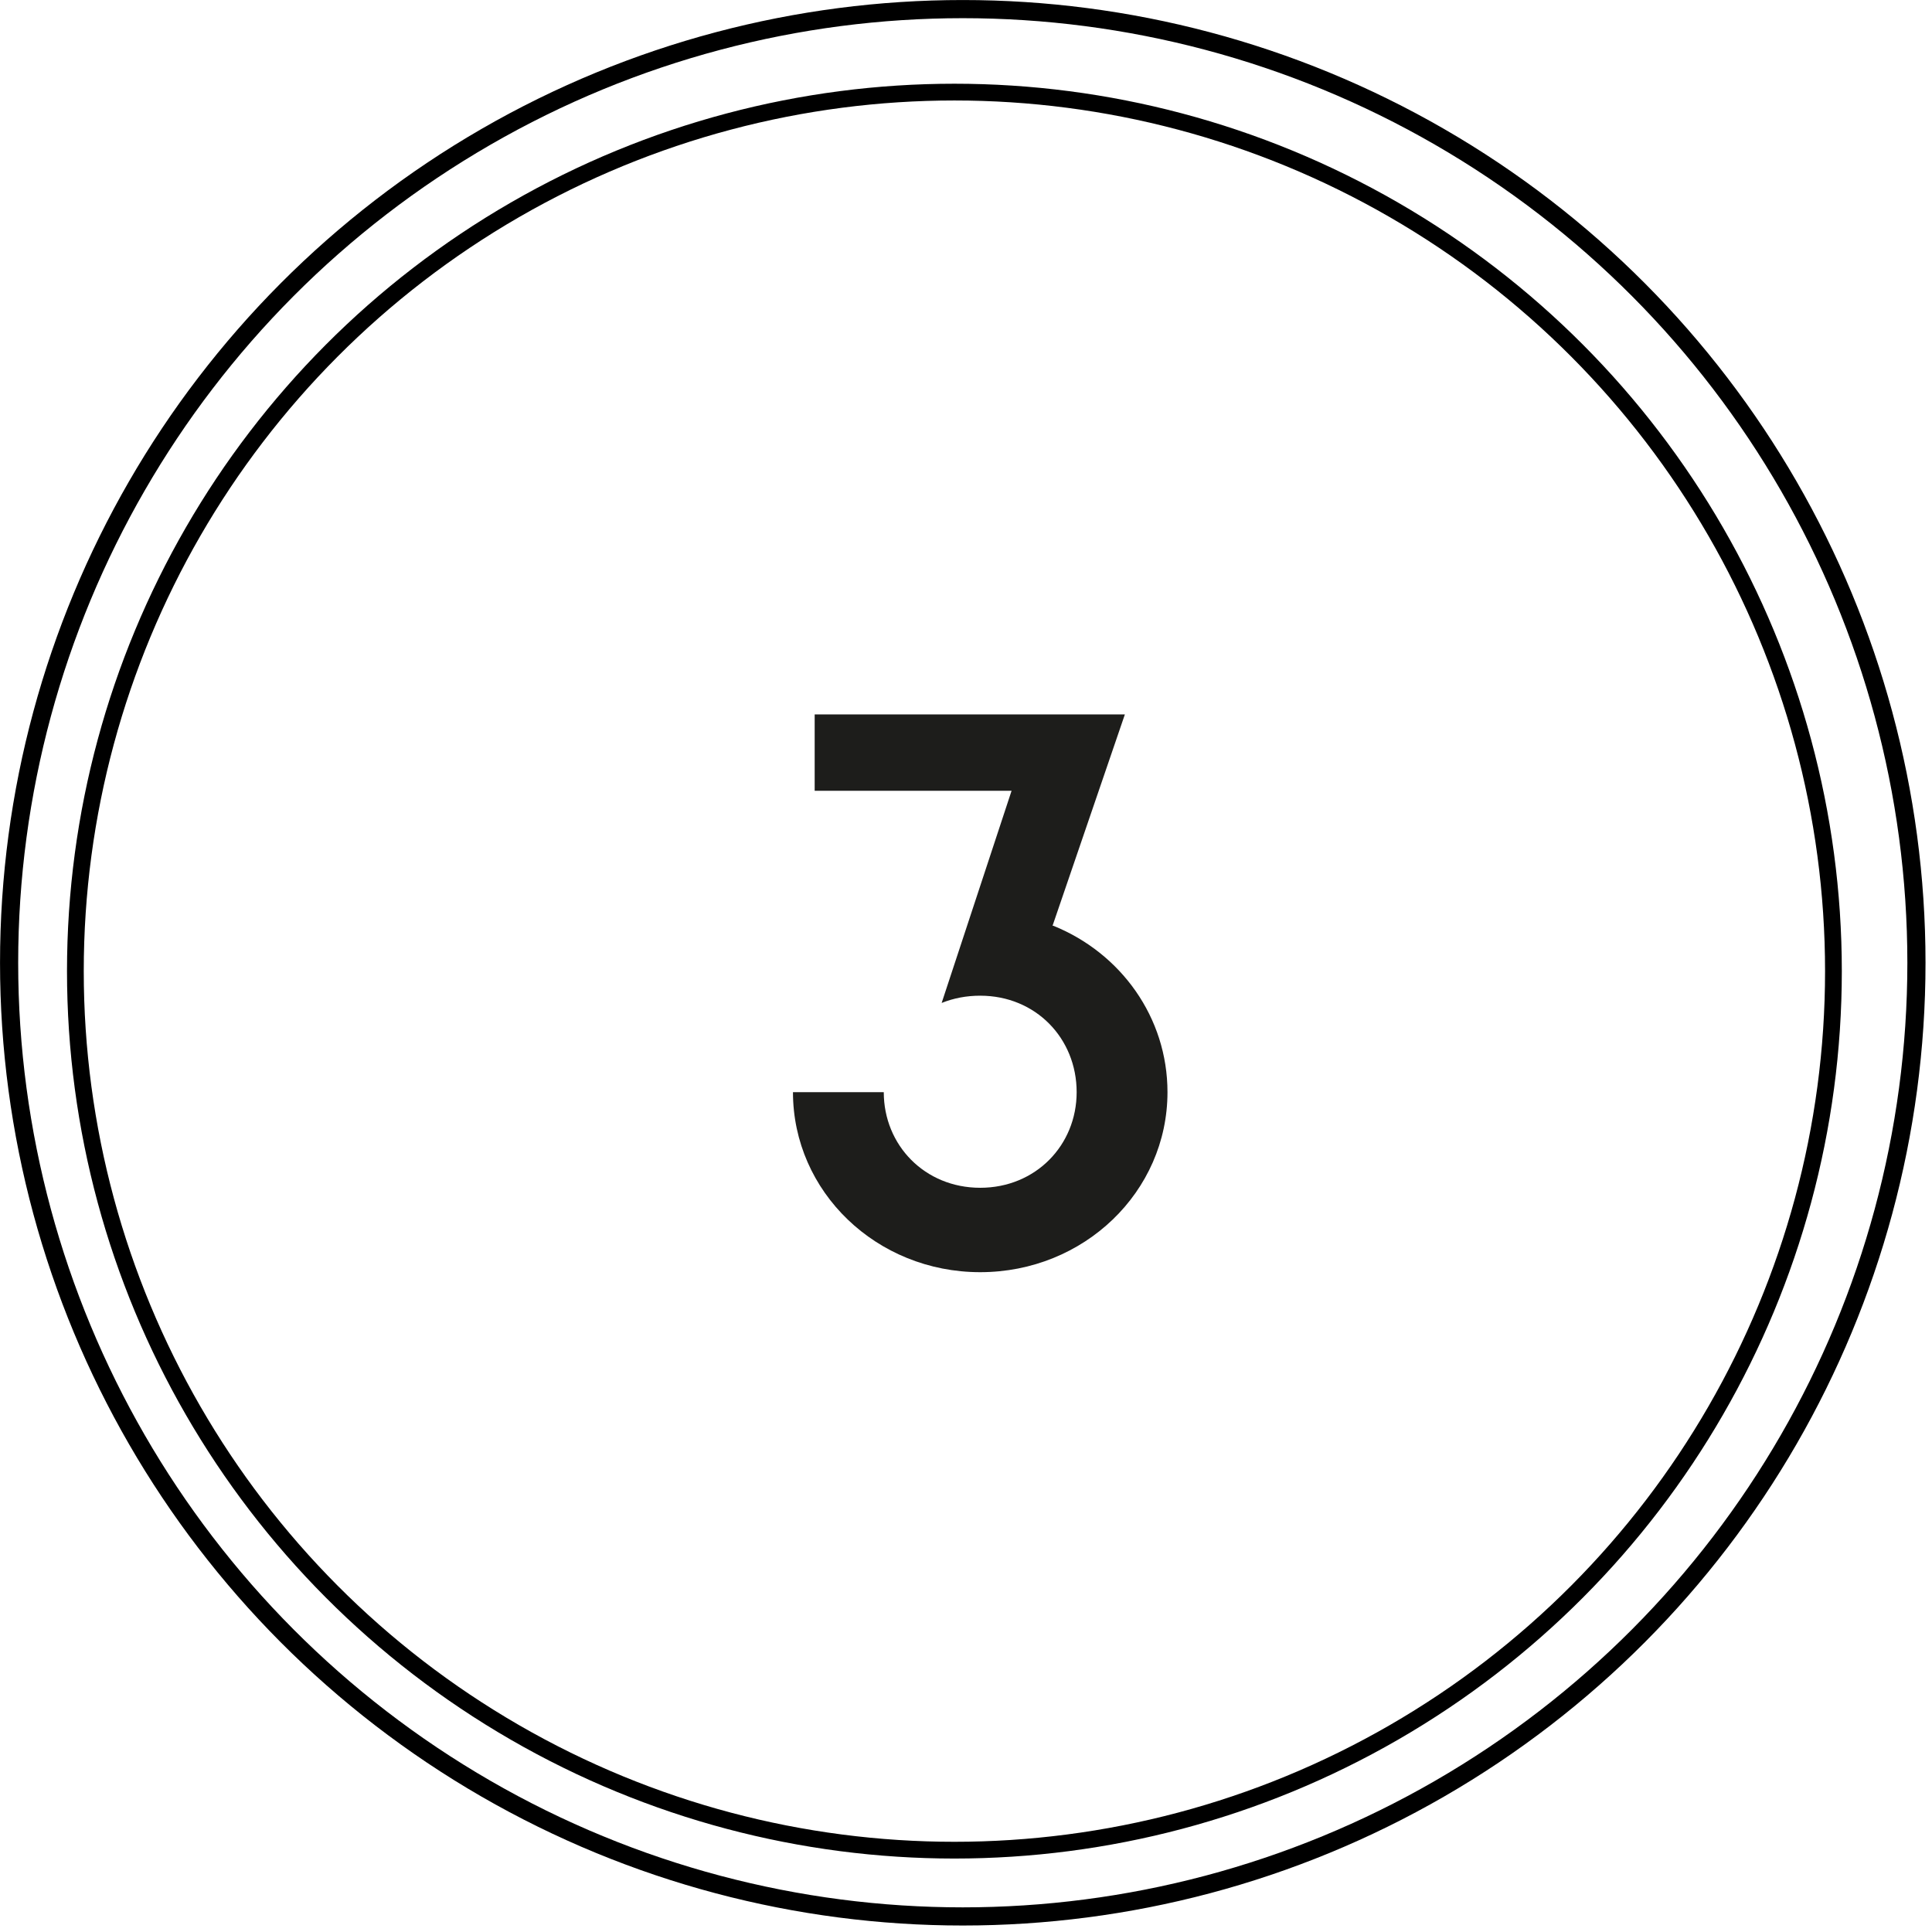 <?xml version="1.0" encoding="UTF-8"?> <svg xmlns="http://www.w3.org/2000/svg" width="73" height="73" viewBox="0 0 73 73" fill="none"> <circle cx="36.062" cy="36.694" r="33.214" stroke="black" stroke-width="0.633"></circle> <circle cx="36.378" cy="36.378" r="36.034" stroke="black" stroke-width="0.686"></circle> <path d="M37.037 48.069C33.12 48.069 29.962 45.032 29.962 41.267H33.393C33.393 43.271 34.942 44.88 37.037 44.88C39.133 44.88 40.681 43.271 40.681 41.267C40.681 39.232 39.133 37.622 37.037 37.622C36.521 37.622 36.035 37.714 35.58 37.896L38.222 29.879H30.782V26.994H42.503L39.77 34.98H39.801C42.352 36.013 44.113 38.442 44.113 41.267C44.113 45.032 40.955 48.069 37.037 48.069Z" fill="#1D1D1B"></path> </svg> 